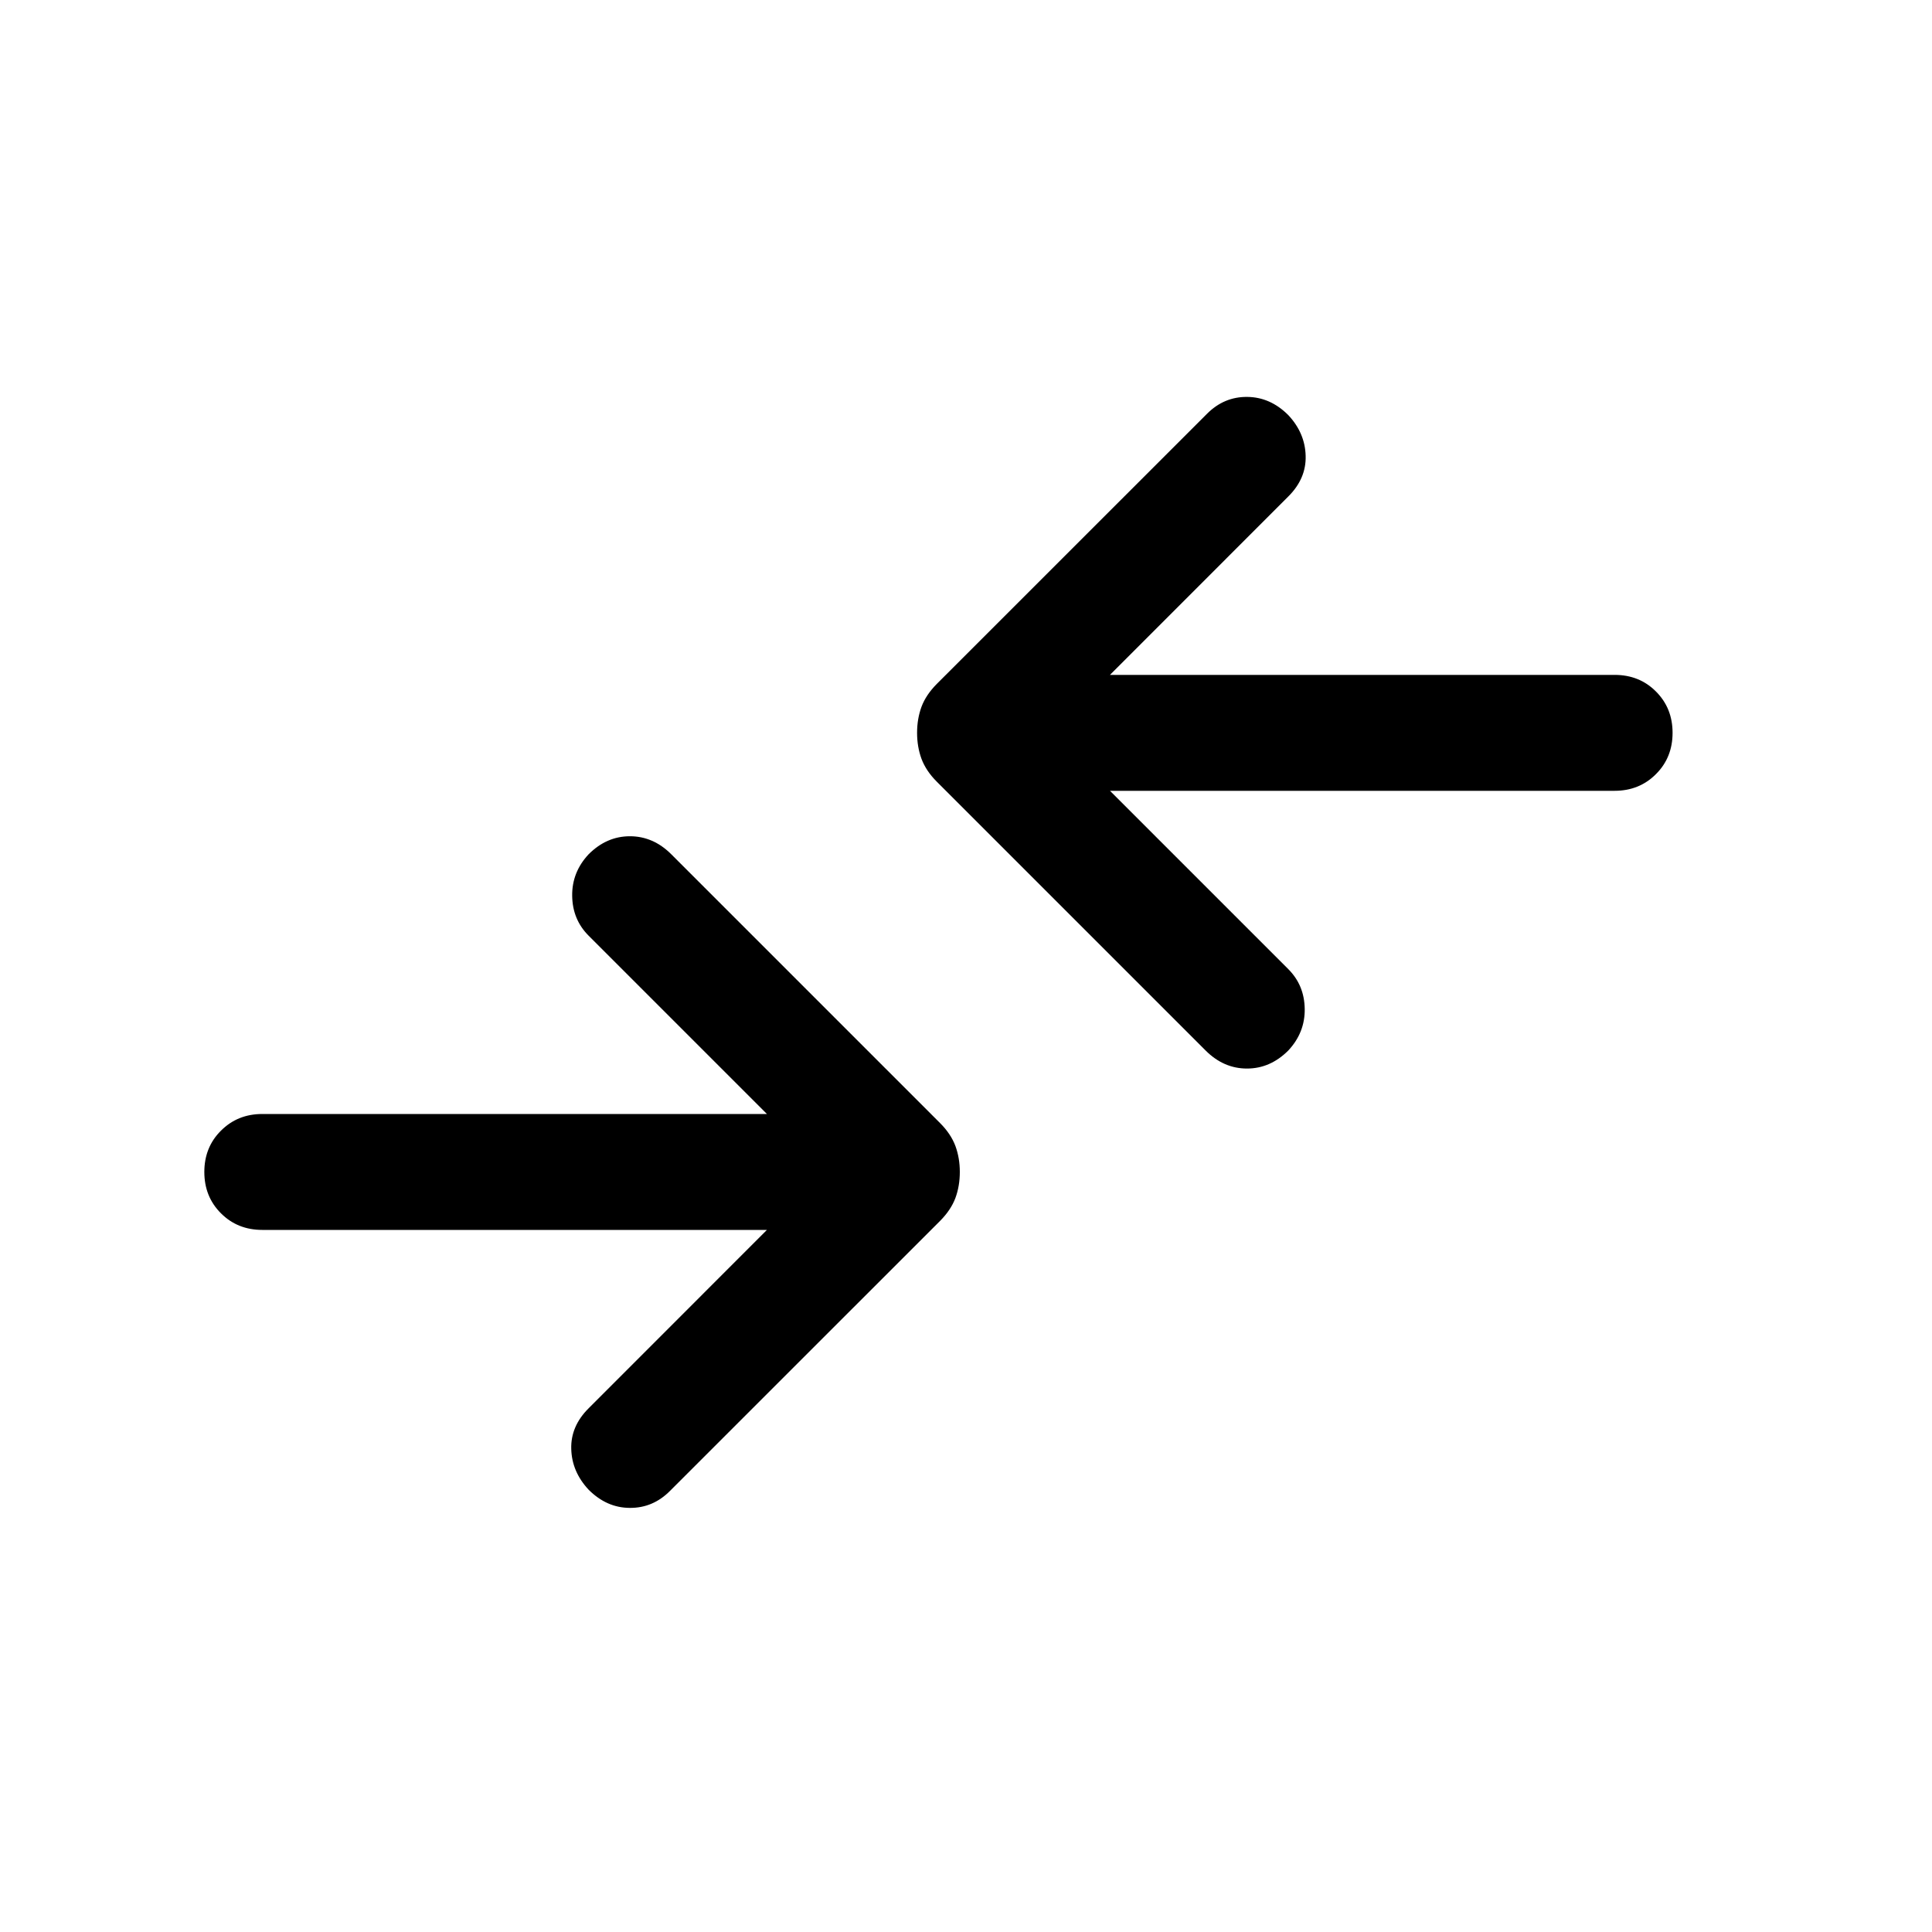 <svg width="25" height="25" viewBox="0 0 25 25" fill="none" xmlns="http://www.w3.org/2000/svg" focusable="false" aria-hidden="true">
<path id="Vector" d="M9.924 15.915H3.394C3.181 15.915 3.003 15.844 2.859 15.7C2.715 15.556 2.644 15.378 2.644 15.165C2.644 14.953 2.715 14.774 2.859 14.631C3.003 14.487 3.181 14.415 3.394 14.415H9.924L7.617 12.108C7.478 11.969 7.407 11.798 7.404 11.593C7.401 11.389 7.472 11.209 7.617 11.054C7.772 10.899 7.95 10.821 8.151 10.821C8.352 10.821 8.531 10.899 8.686 11.054L12.165 14.533C12.258 14.626 12.324 14.725 12.363 14.829C12.401 14.933 12.42 15.045 12.42 15.165C12.42 15.286 12.401 15.398 12.363 15.502C12.324 15.606 12.258 15.704 12.165 15.798L8.67 19.292C8.522 19.441 8.348 19.514 8.148 19.512C7.949 19.511 7.772 19.432 7.617 19.277C7.472 19.122 7.397 18.946 7.392 18.75C7.386 18.554 7.461 18.378 7.617 18.223L9.924 15.915ZM14.363 10.233L16.67 12.54C16.809 12.679 16.88 12.85 16.883 13.055C16.886 13.259 16.815 13.439 16.67 13.594C16.515 13.749 16.337 13.827 16.136 13.827C15.934 13.827 15.756 13.749 15.601 13.594L12.122 10.115C12.029 10.022 11.963 9.923 11.924 9.819C11.886 9.715 11.867 9.603 11.867 9.483C11.867 9.362 11.886 9.25 11.924 9.146C11.963 9.042 12.029 8.944 12.122 8.85L15.617 5.356C15.765 5.207 15.939 5.134 16.139 5.136C16.338 5.138 16.515 5.216 16.67 5.371C16.815 5.526 16.89 5.702 16.895 5.898C16.901 6.094 16.826 6.27 16.67 6.425L14.363 8.733H20.893C21.106 8.733 21.285 8.804 21.428 8.948C21.572 9.092 21.643 9.27 21.643 9.483C21.643 9.695 21.572 9.874 21.428 10.017C21.285 10.161 21.106 10.233 20.893 10.233H14.363Z" fill="currentColor"/>
</svg>
